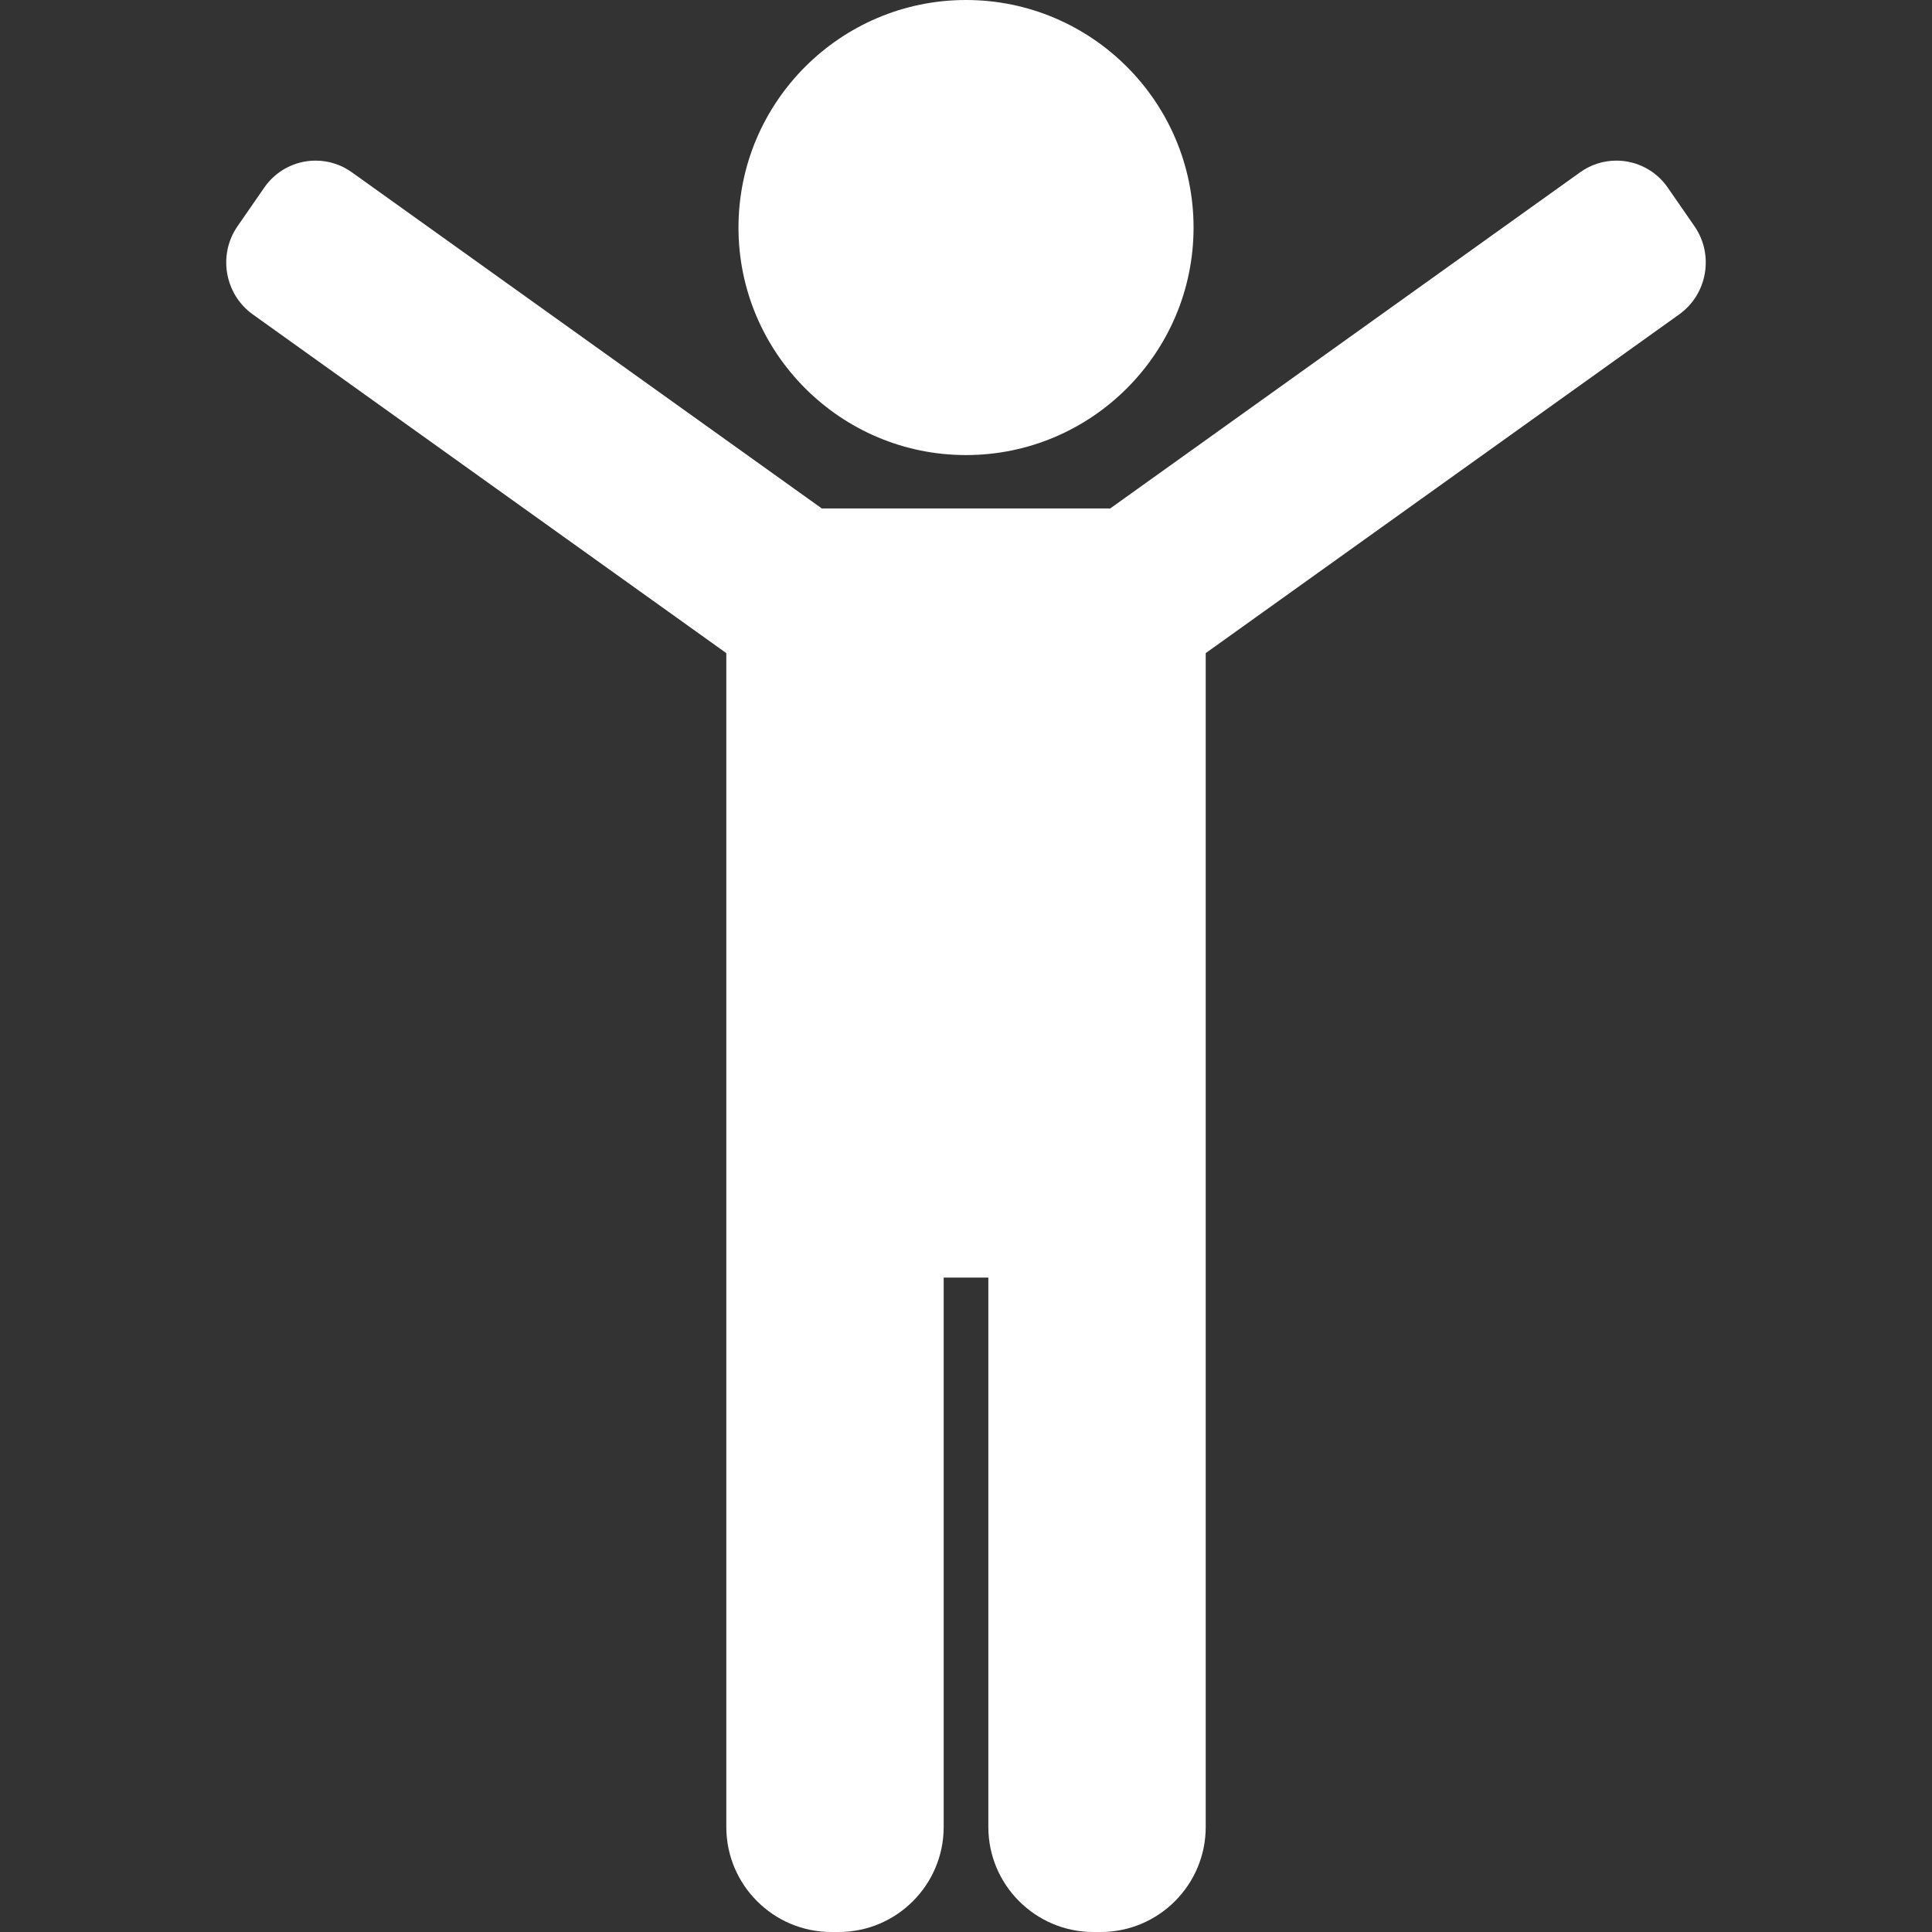 <?xml version="1.0" encoding="UTF-8"?> <svg xmlns="http://www.w3.org/2000/svg" width="700" height="700" viewBox="0 0 700 700" fill="none"><rect x="0" y="0" width="700" height="700" fill="#333333" stroke="none"/><g clip-path="url(#clip0_320_1344)"><path d="M350.008 164.881C395.466 164.881 432.449 127.899 432.449 82.441C432.449 36.983 395.466 0 350.008 0C304.55 0 267.567 36.983 267.567 82.441C267.567 127.899 304.55 164.881 350.008 164.881Z" fill="white"></path><path d="M613.969 82.015L604.238 67.94C600.015 61.839 593.069 58.194 585.651 58.194C580.919 58.194 576.385 59.655 572.52 62.417L402.245 184.221H297.756L127.473 62.417C123.616 59.655 119.074 58.194 114.341 58.194C106.924 58.194 99.978 61.839 95.763 67.94L86.024 82.023C78.911 92.324 81.399 106.619 91.578 113.908L263.155 236.641V436.238V440.064V661.96C263.155 682.936 280.219 700 301.195 700H303.873C324.848 700 341.913 682.936 341.913 661.96V462.889H358.095V661.96C358.095 682.936 375.16 700 396.135 700H398.813C419.789 700 436.854 682.936 436.854 661.96V440.064V436.238V236.633L608.43 113.893C618.602 106.619 621.09 92.316 613.969 82.015Z" fill="white"></path></g><defs><clipPath id="clip0_320_1344"><rect width="700" height="700" fill="white"></rect></clipPath></defs></svg> 